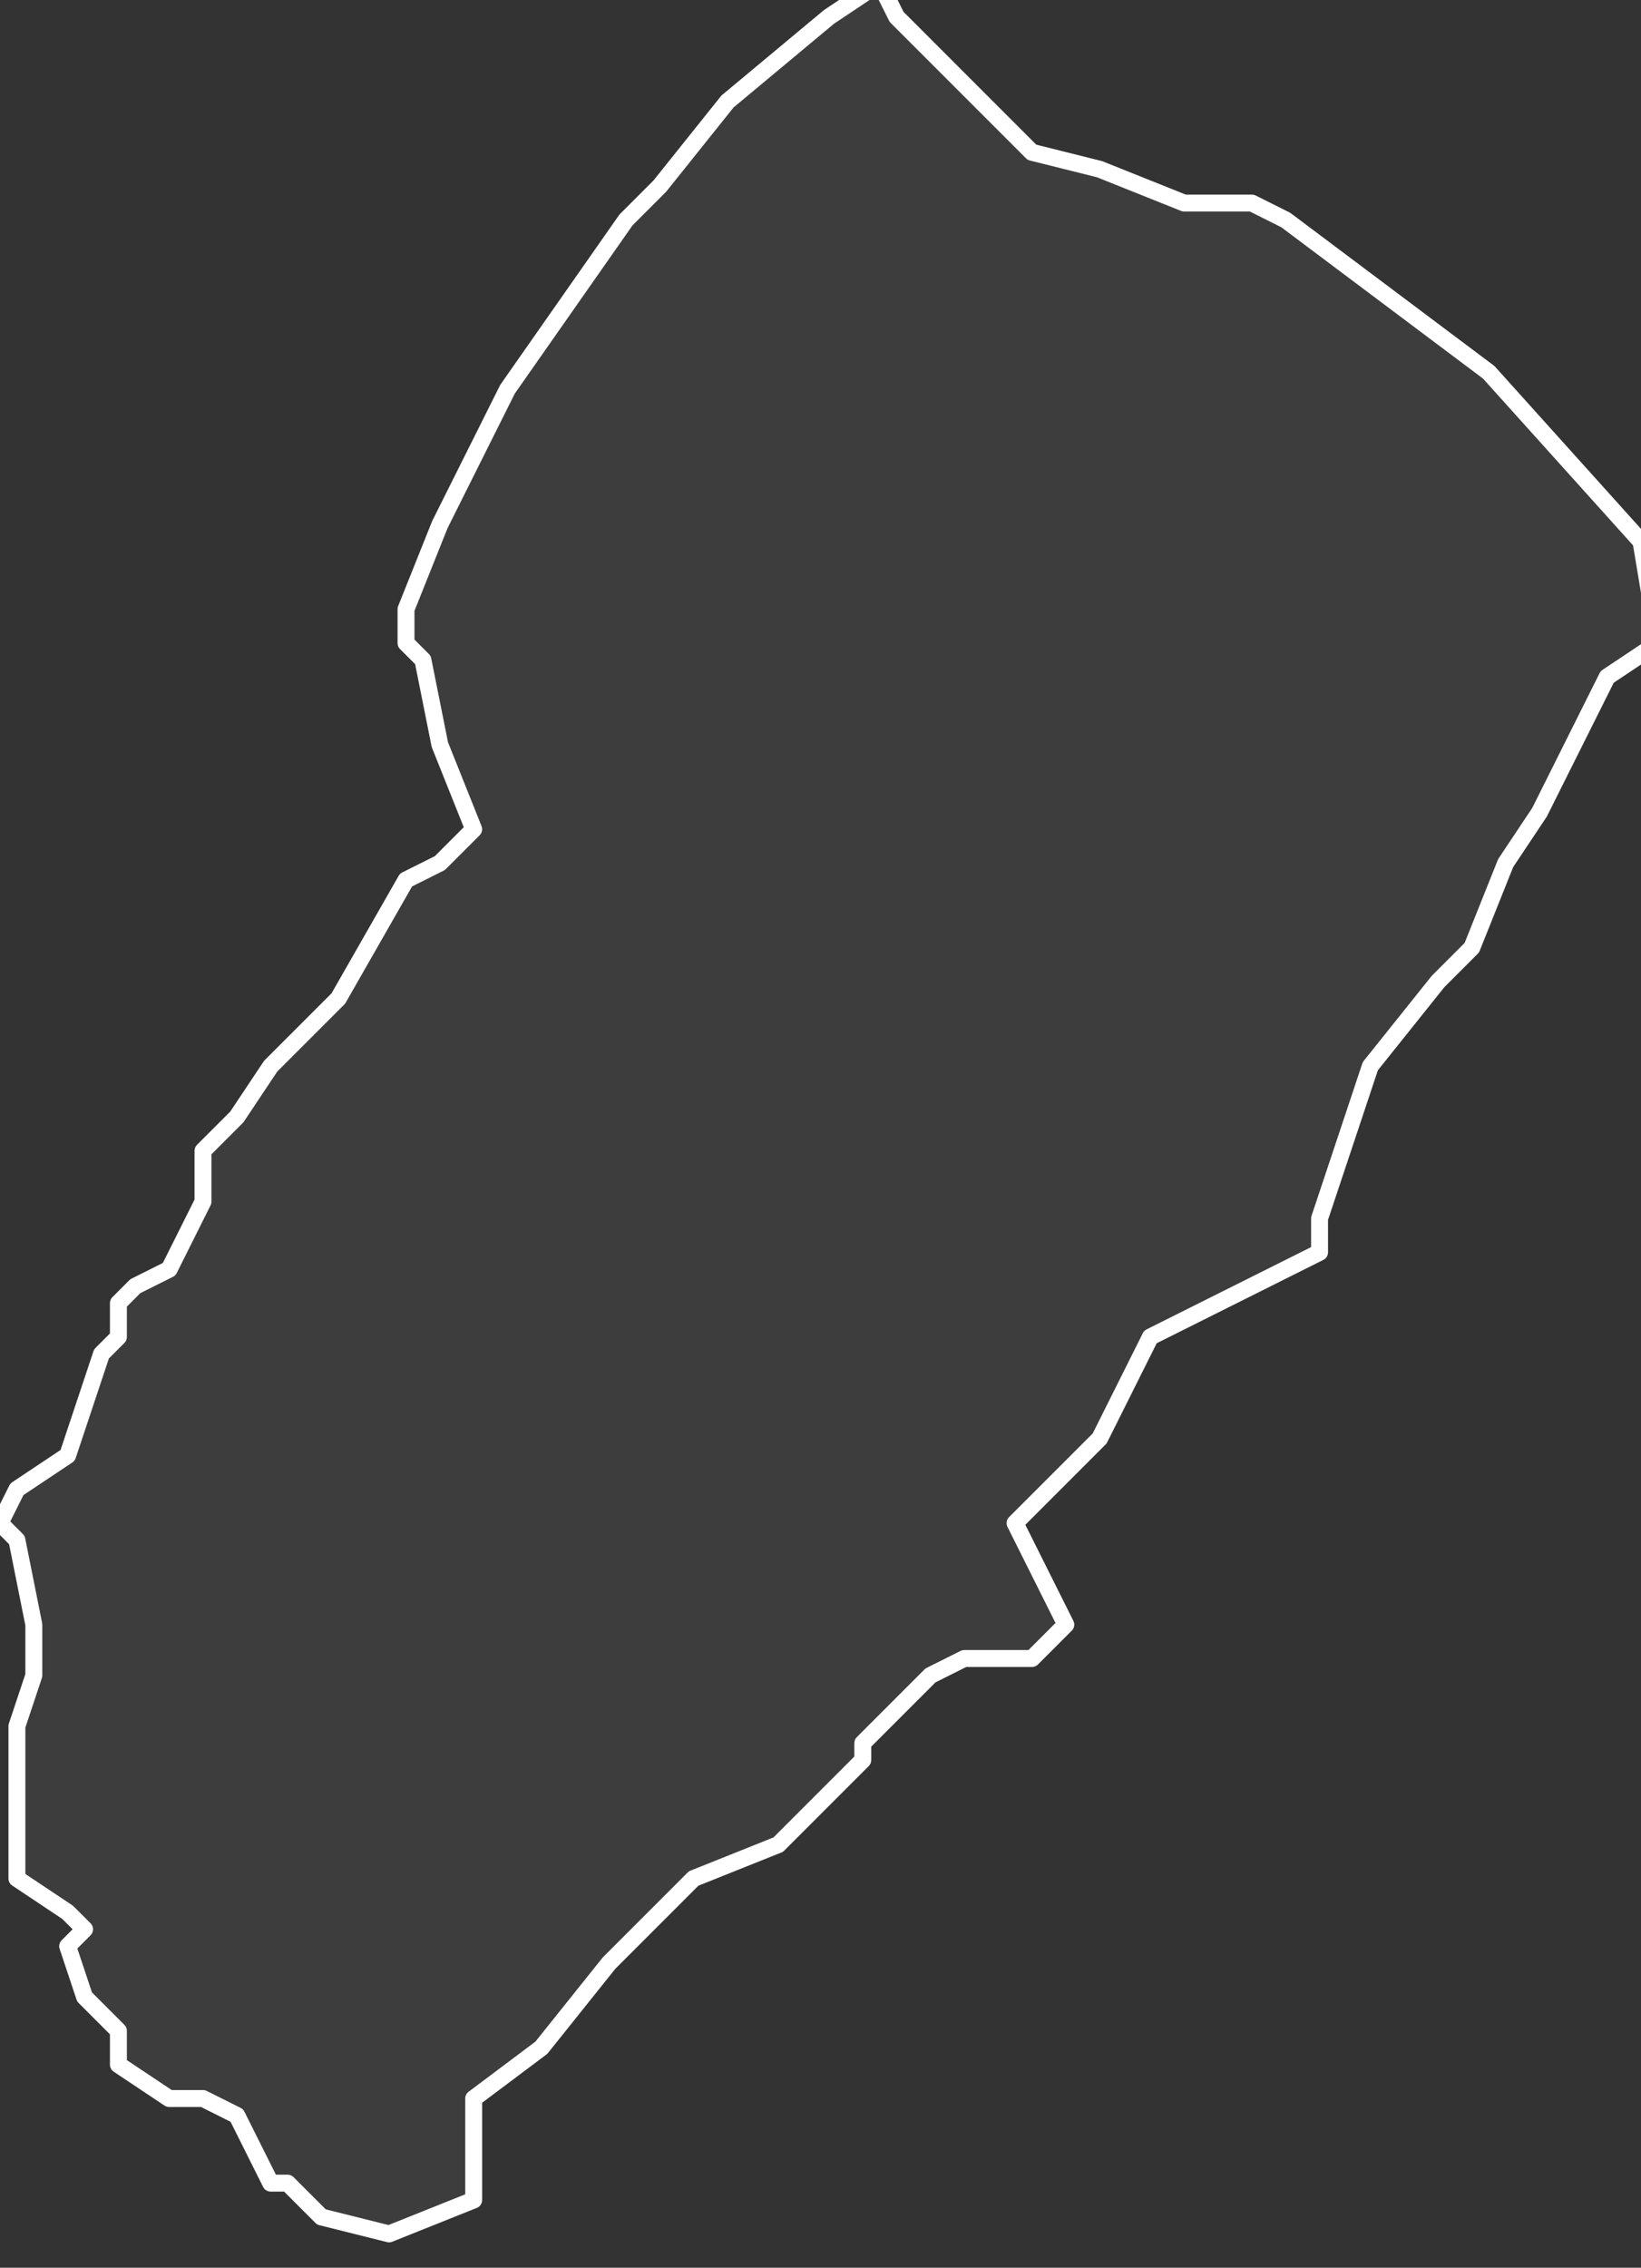 <svg xmlns="http://www.w3.org/2000/svg" version="1.2" viewBox="5.264 -66.034 0.097 0.134"><rect x="5.264" y="-66.034" width="0.097" height="0.134" fill="#333333" stroke="none"/><g><path fill="#fff" fill-opacity=".05" fill-rule="evenodd" stroke="#fff" stroke-linecap="round" stroke-linejoin="round" stroke-width=".001" d="m5.359-65.994-.004.008-.002.003-.002.005-.002.002-.004.005-.003.009-0.0.002-.004.002-.006.003-.003.006-.005.005.003.006-.002.002-.004 0-.002.001-.004.004-0.0.001-.002.002-.003.003-.005.002-.002.002-.003.003-.004.005-.004.003-0.0.006-.005.002-.004-.001-.002-.002-.001-0-.002-.004-.002-.001-.002-0-.003-.002-0-.002-.002-.002-.001-.003.001-.001-.001-.001-.003-.002-0-.003-0-.006.001-.003 0-.003-.001-.005-.001-.001.001-.002.003-.002.002-.006.001-.001-0-.002.001-.001.002-.001.002-.004 0-.003.002-.002.002-.003.004-.004.004-.007.002-.001.002-.002-.002-.005-.001-.005-.001-.001-0-.002.002-.005.004-.008.007-.01.002-.002.004-.005.006-.005.003-.002.001.002.007.007.001.001.004.001.005.002.004 0.0.002.001.008.006.004.003.009.01.001.006Z" class="polygon"/></g></svg>